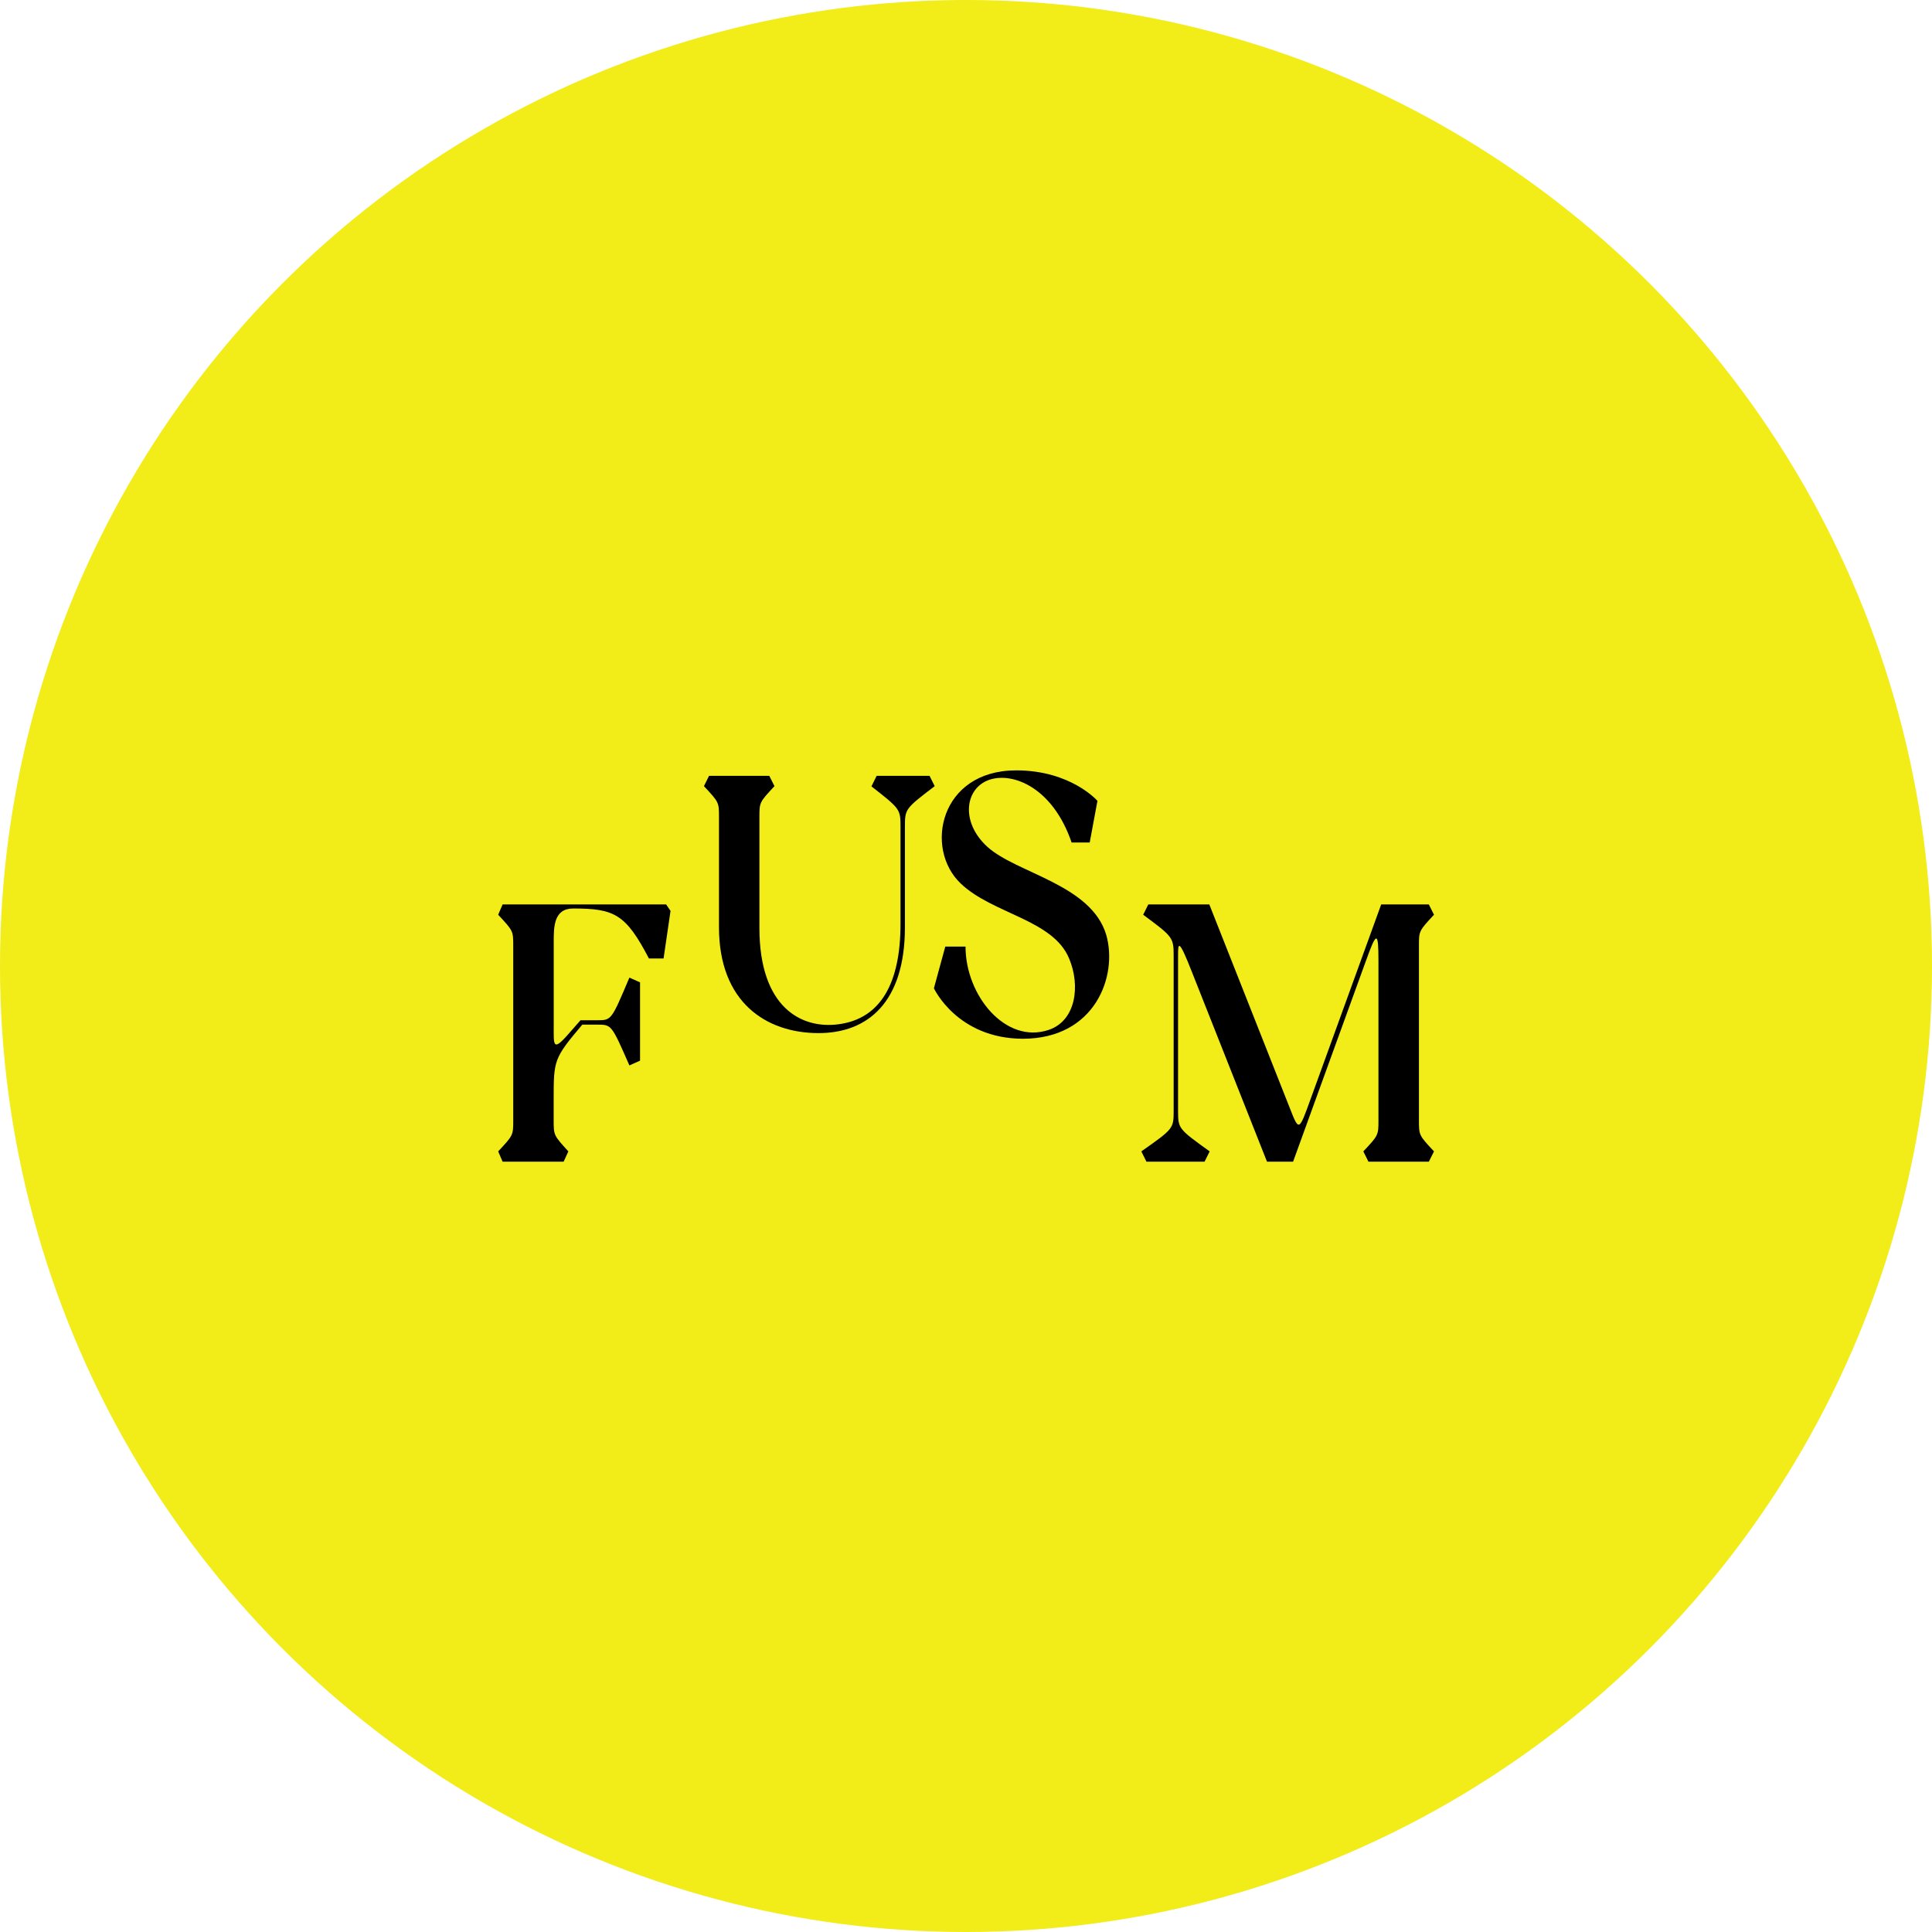 <svg xmlns="http://www.w3.org/2000/svg" viewBox="0 0 324.52 324.52"><defs><style>.cls-1{fill:#f2ec19;}</style></defs><g id="Capa_2" data-name="Capa 2"><g id="Capa_1-2" data-name="Capa 1"><circle class="cls-1" cx="162.26" cy="162.26" r="162.26"/><path d="M112.63,153l-1.17,8H109c-3.89-7.47-5.81-8.4-12.72-8.4-3.27,0-3.27,3.09-3.27,5.62v14.07c0,3.15-.19,4.39,2.28,1.61l2.22-2.53h2.84c2.35,0,2.35,0,5.37-7.16l1.79.8v13.15l-1.79.8c-3-6.85-3-6.85-5.37-6.85H97.81C93,177.79,93,178.1,93,184.7v3.46c0,2.53,0,2.53,2.47,5.24l-.8,1.73H84.42l-.74-1.73c2.53-2.71,2.53-2.71,2.53-5.24V158.9c0-2.53,0-2.53-2.53-5.25l.74-1.73h27.47Z"/><path d="M147.25,130.32h8.89l.86,1.73c-5,3.82-5,3.82-5,6.91v16.79c0,12.59-6.23,17.78-14.5,17.78-8.83,0-16.73-5.19-16.73-17.78V137.29c0-2.53,0-2.53-2.53-5.24l.86-1.73h10.12l.87,1.73c-2.53,2.71-2.53,2.71-2.53,5.24v18.58c0,13.4,7.1,17,13.27,16.18,7.16-.93,10.43-7,10.43-16.86V139c0-3.09,0-3.09-4.88-6.91Z"/><path d="M156.87,166l1.91-7h3.4c0,8.21,6.72,16.42,13.95,14,4.63-1.54,5.37-7.47,3.45-12-2.71-6.55-12.84-7.47-18.21-12.6-6.17-5.86-3.52-19,9.32-19,9.2,0,13.65,5.12,13.65,5.12l-1.3,7H180c-3.14-9.2-9.81-11.85-13.76-10.56-4.14,1.36-5,7.1-.37,11.3,4.94,4.45,17.4,6.3,19.94,14.75,2,6.92-1.86,17.47-14,17.47C160.76,174.45,156.87,166,156.87,166Z"/><path d="M232,151.92h8l.87,1.73c-2.53,2.72-2.53,2.72-2.53,5.25v29.26c0,2.53,0,2.53,2.53,5.24l-.87,1.73H229.86L229,193.4c2.54-2.71,2.54-2.71,2.54-5.24V161.37c0-5-.31-5-2.16.18L217.2,195.13h-4.38l-12.53-31.66c-2.35-6-2.41-5.13-2.41-2.91v25.93c0,3.09,0,3.09,5.31,6.91l-.86,1.73h-9.76l-.86-1.73c5.43-3.82,5.43-3.82,5.43-6.91V160.56c0-3.08-.12-3.21-5.12-6.91l.86-1.73h10.25l13.52,34.2c1.54,3.95,1.54,3.89,3.46-1.42Z"/></g></g></svg>
